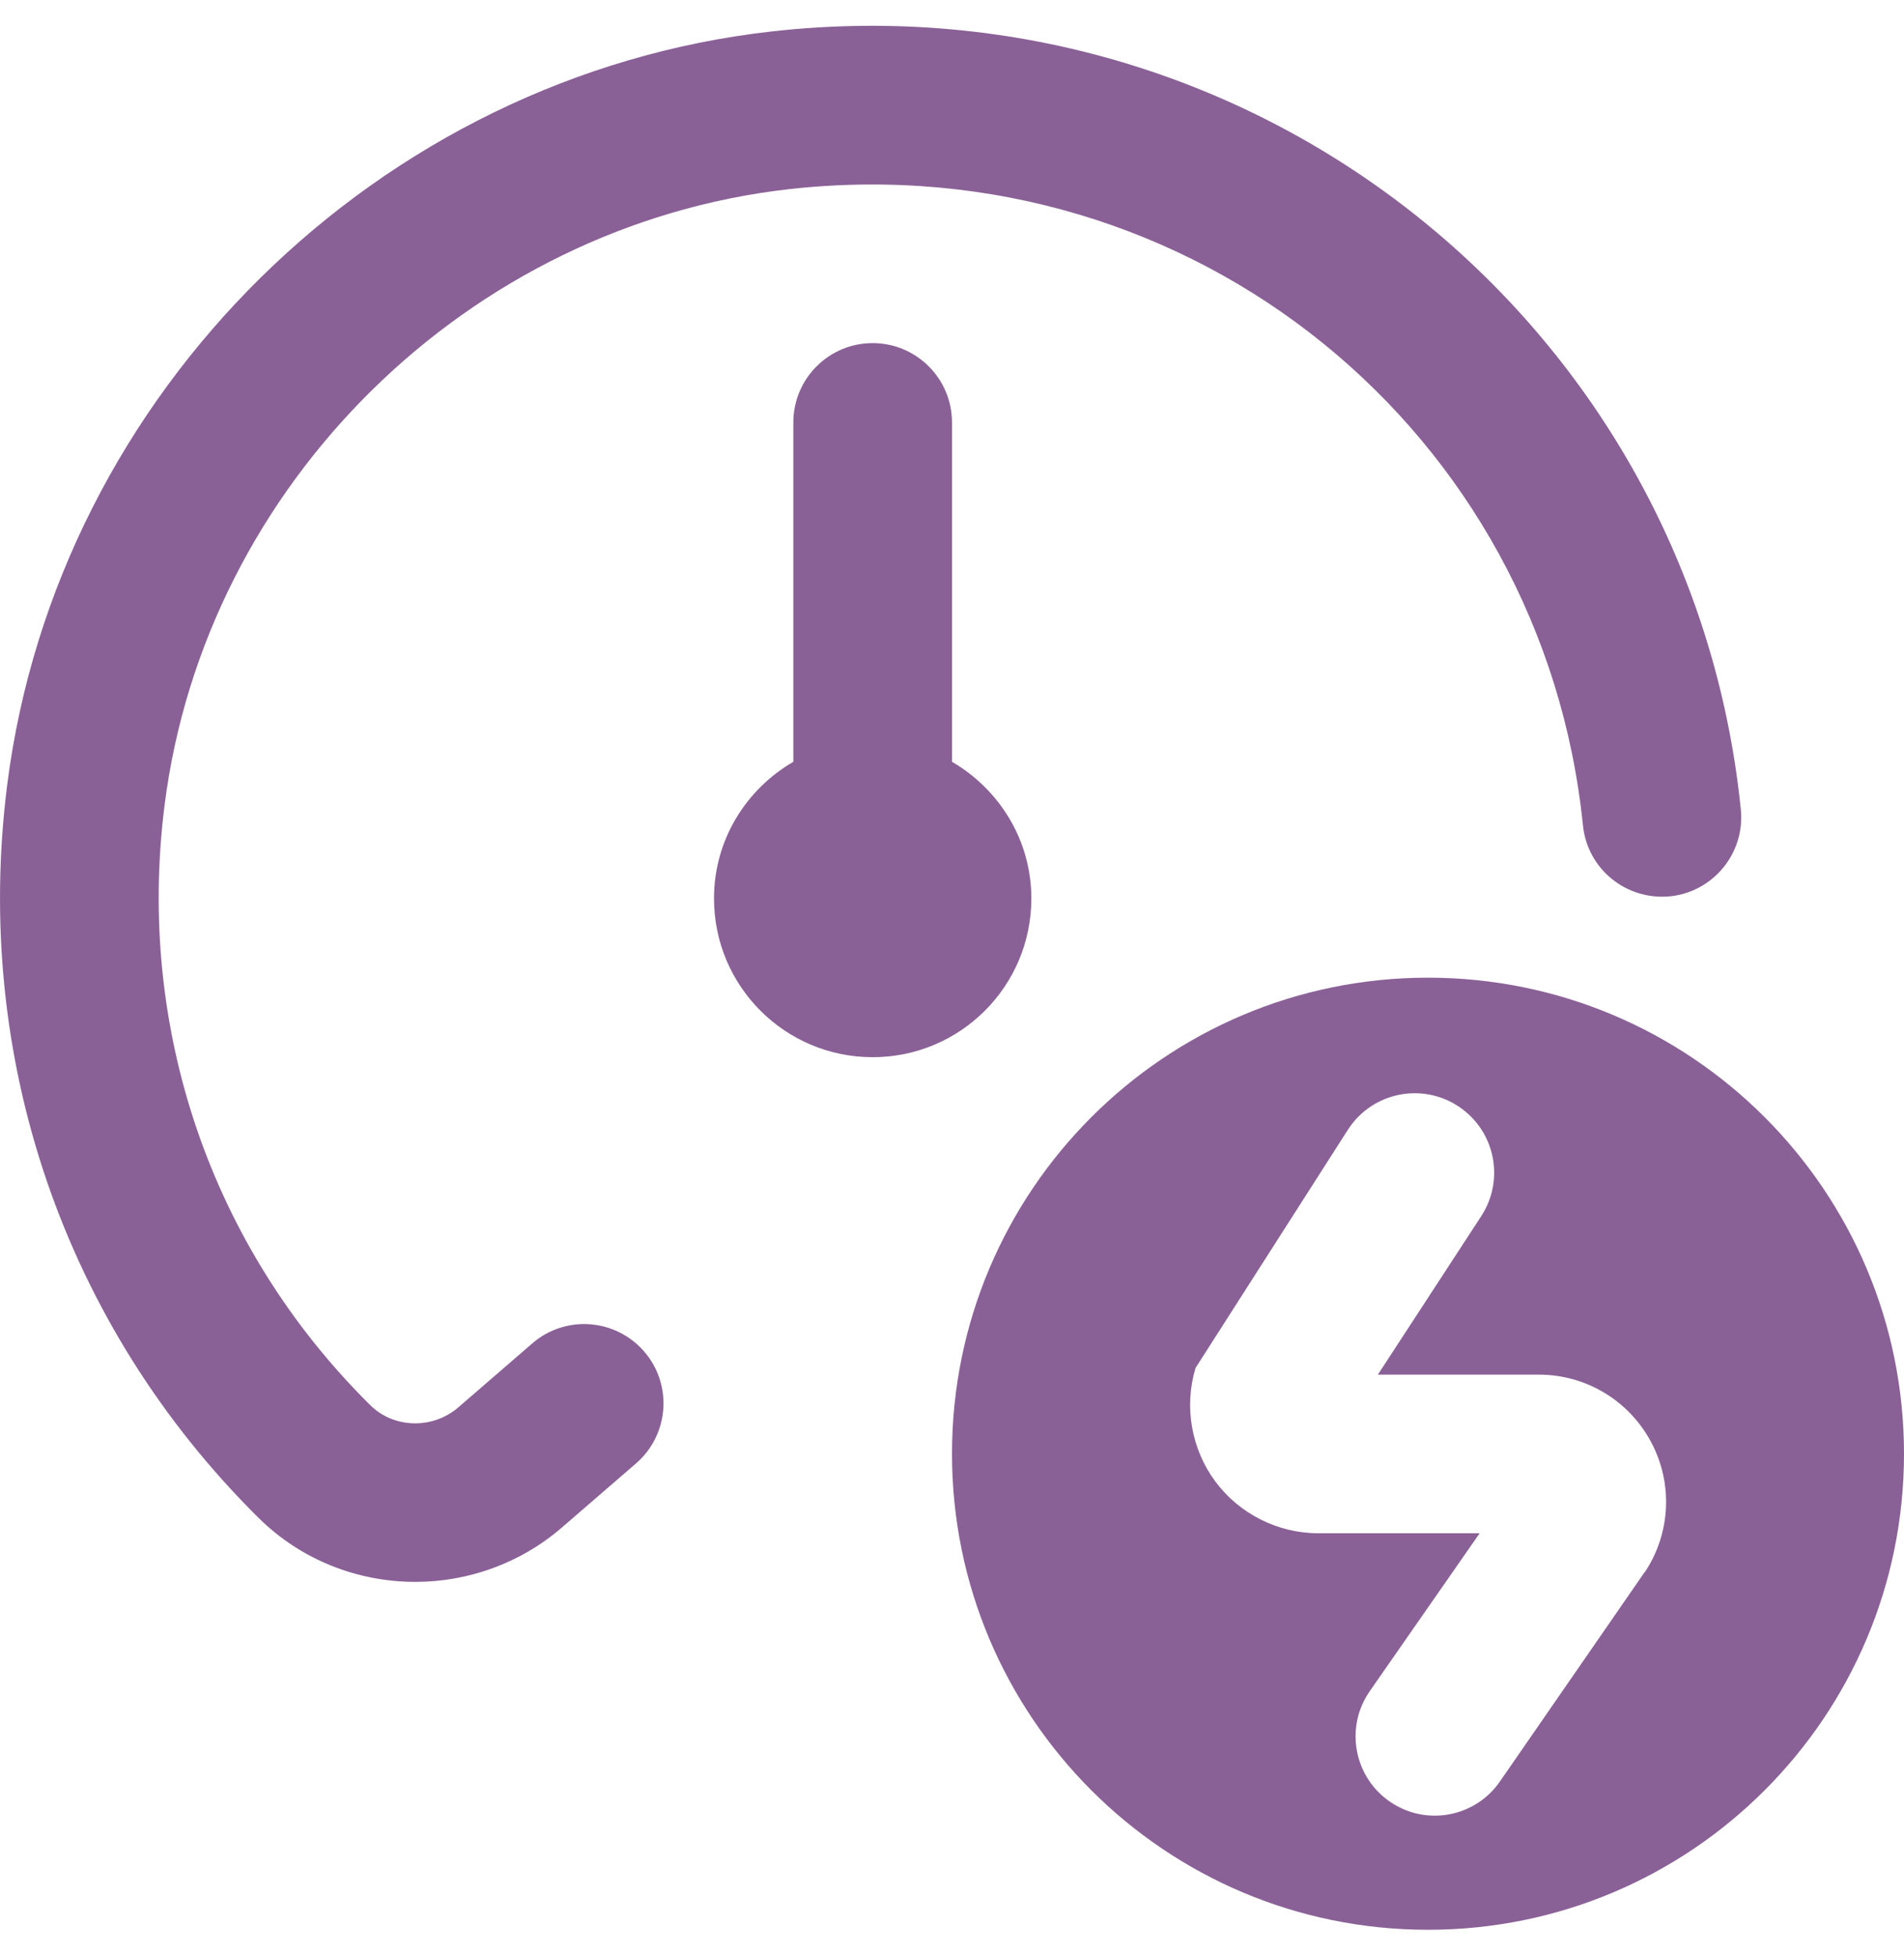 <svg xmlns="http://www.w3.org/2000/svg" viewBox="0 0 37 38" fill="none"><g clip-path="url(#clip0_5066_477)"><path d="M20.042 17.458C20.042 16.321 19.417 15.337 18.5 14.802V8.208C18.5 7.357 17.809 6.667 16.958 6.667C16.107 6.667 15.417 7.357 15.417 8.208V14.802C14.499 15.335 13.875 16.319 13.875 17.458C13.875 19.162 15.255 20.542 16.958 20.542C18.662 20.542 20.042 19.162 20.042 17.458Z" fill="#8A6197"></path><path d="M27.75 18.997C22.641 18.997 18.5 23.138 18.5 28.247C18.5 33.356 22.641 37.497 27.75 37.497C32.859 37.497 37 33.356 37 28.247C37 23.138 32.859 18.997 27.75 18.997ZM31.96 30.547L29.148 34.615C28.669 35.309 27.721 35.488 27.022 35.016C26.31 34.537 26.128 33.566 26.618 32.861L28.754 29.792H25.616C24.832 29.792 24.084 29.415 23.617 28.786C23.15 28.156 23.006 27.331 23.233 26.58L26.201 21.94C26.671 21.223 27.634 21.026 28.348 21.502C29.053 21.972 29.247 22.92 28.785 23.63L26.776 26.71H29.904C30.816 26.71 31.65 27.209 32.082 28.014C32.514 28.819 32.468 29.788 31.963 30.55L31.96 30.547Z" fill="#8A6197"></path><path d="M10.345 26.102L8.905 27.347C8.407 27.775 7.653 27.758 7.194 27.302C4.102 24.24 2.646 19.988 3.199 15.638C3.99 9.406 9.101 4.376 15.346 3.674C23.208 2.805 29.985 8.412 30.761 16.038C30.847 16.885 31.598 17.497 32.451 17.417C33.297 17.33 33.915 16.573 33.829 15.727C32.882 6.406 24.511 -0.453 15.004 0.61C7.36 1.467 1.109 7.624 0.14 15.249C-0.533 20.56 1.247 25.751 5.024 29.493C5.858 30.319 6.962 30.737 8.071 30.737C9.085 30.737 10.104 30.385 10.921 29.679L12.36 28.435C13.004 27.878 13.075 26.904 12.518 26.261C11.96 25.617 10.988 25.546 10.345 26.102Z" fill="#8A6197"></path></g><defs><clipPath id="clip0_5066_477"><rect width="37" height="37" fill="white" transform="translate(0 0.5)"></rect></clipPath></defs></svg>